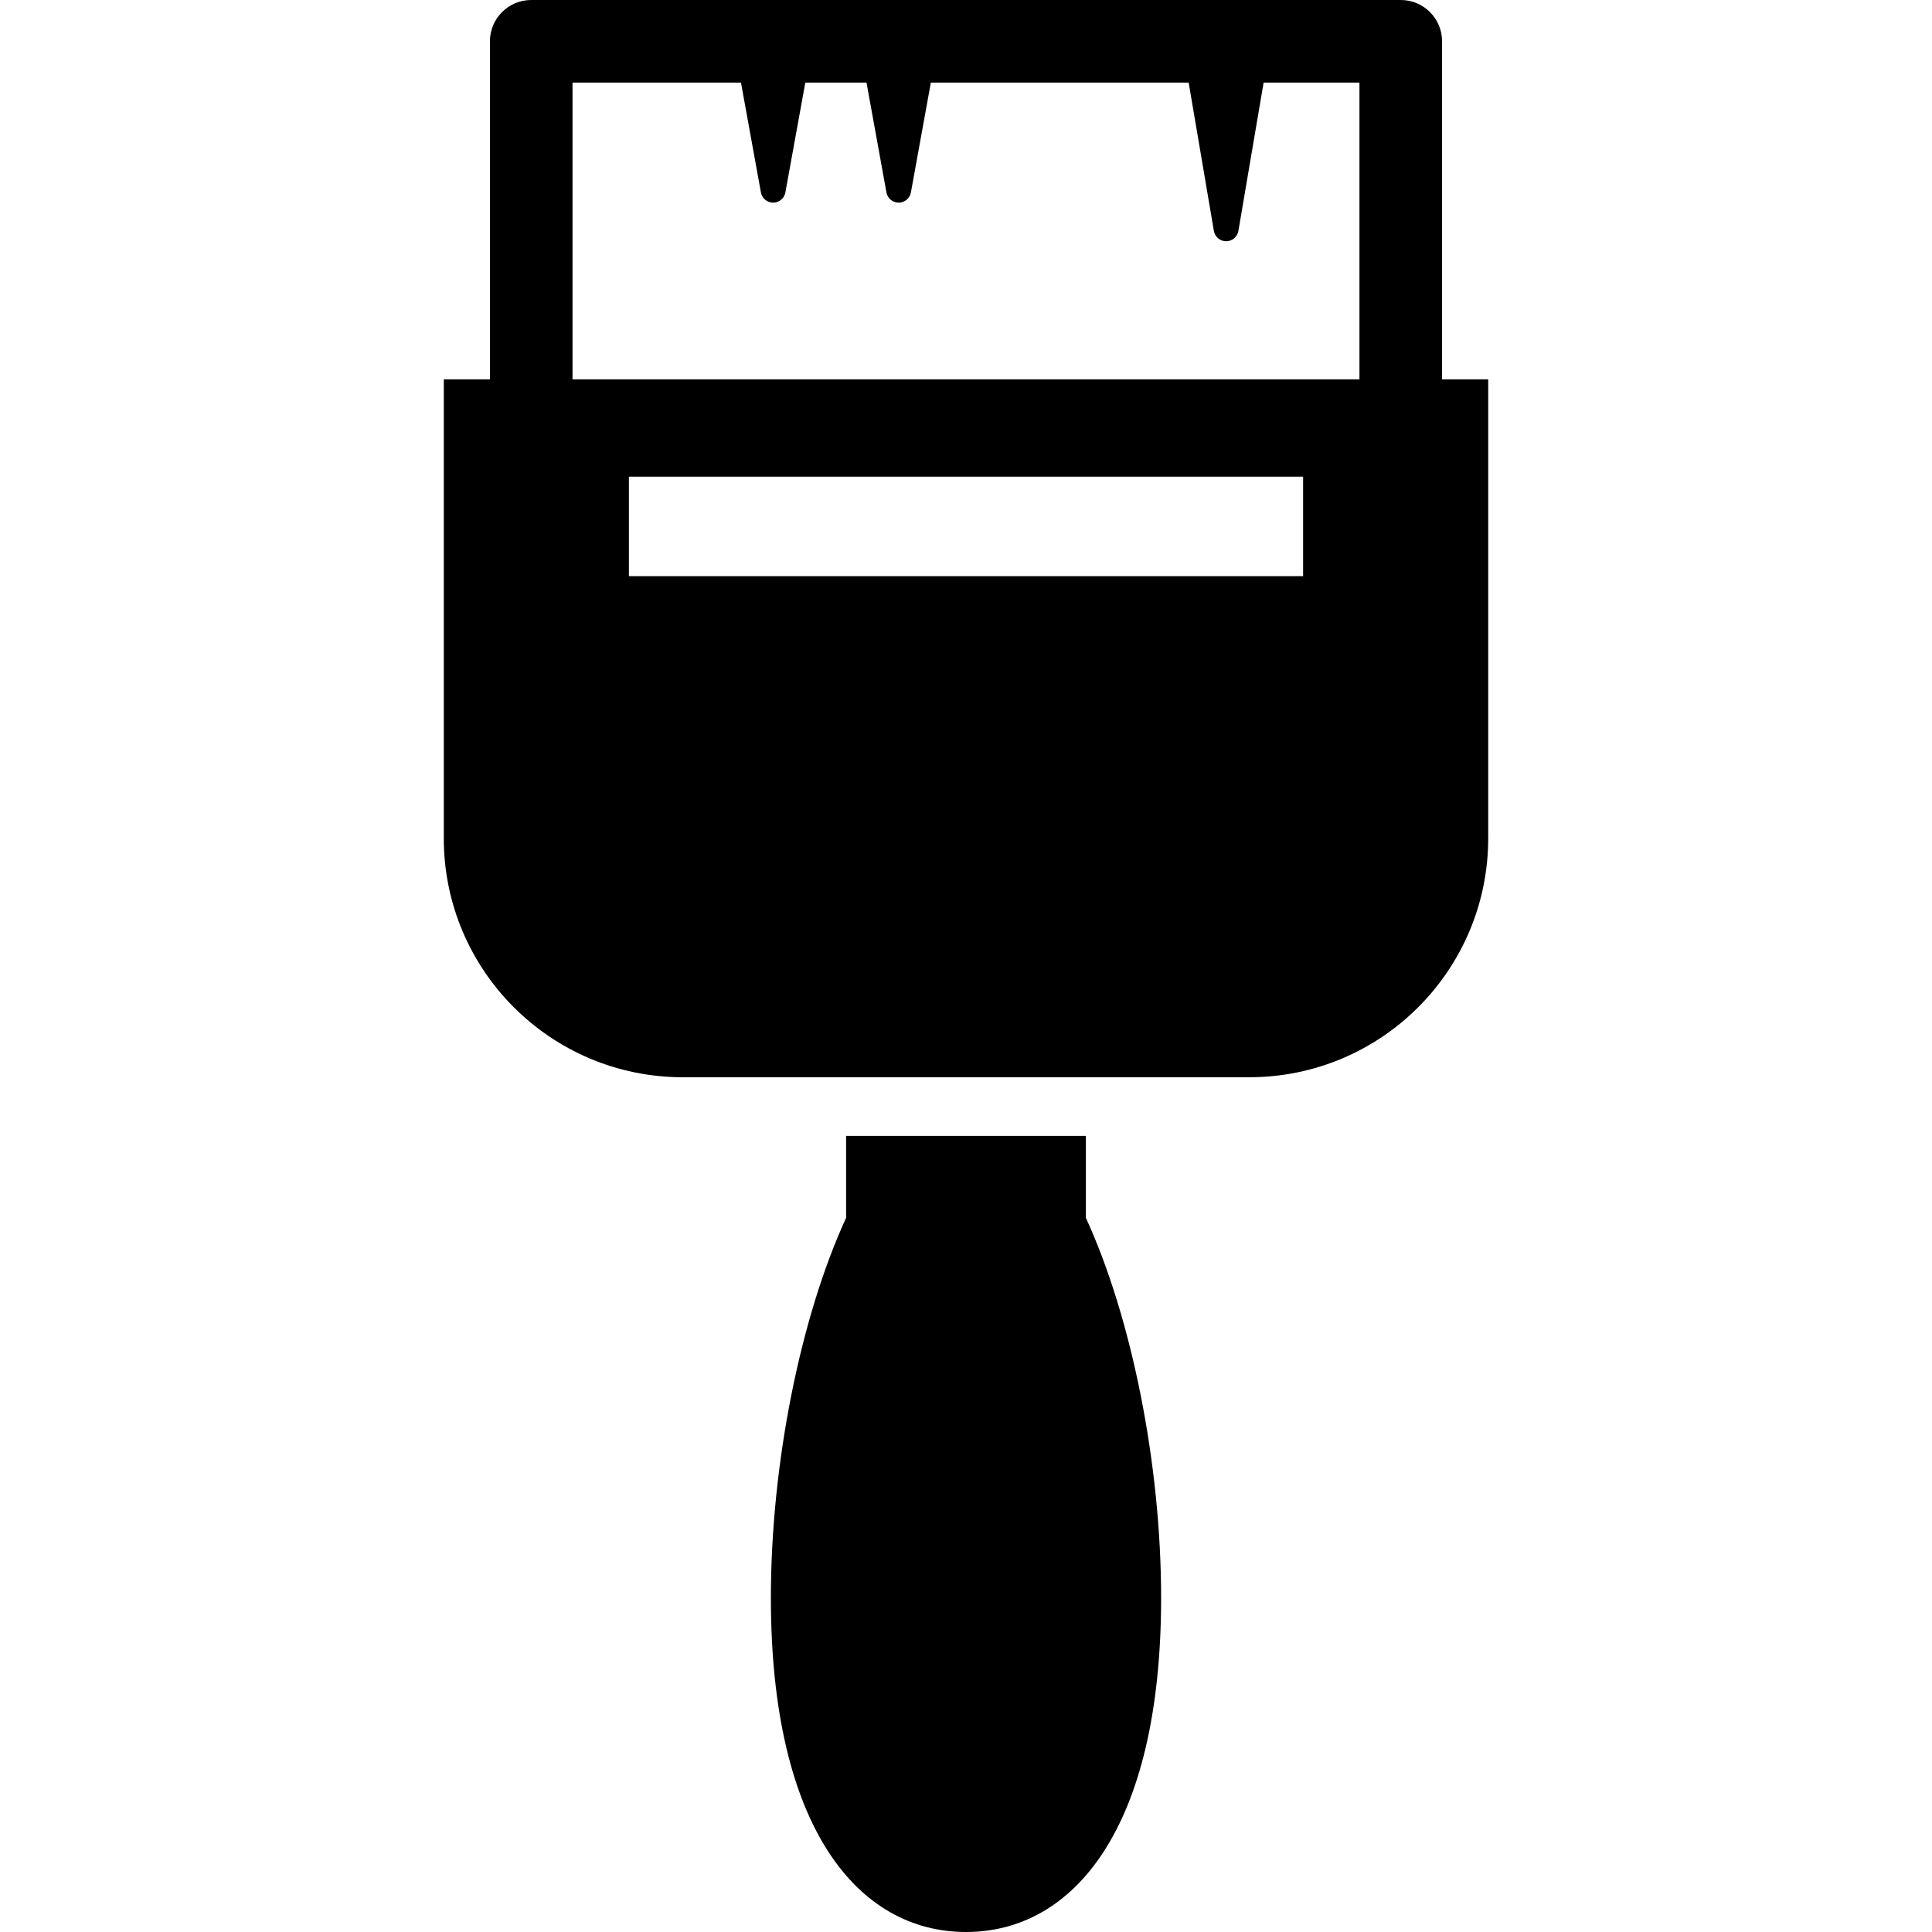 <?xml version="1.0" encoding="iso-8859-1"?>
<!-- Generator: Adobe Illustrator 18.0.0, SVG Export Plug-In . SVG Version: 6.00 Build 0)  -->
<!DOCTYPE svg PUBLIC "-//W3C//DTD SVG 1.1//EN" "http://www.w3.org/Graphics/SVG/1.1/DTD/svg11.dtd">
<svg version="1.1" id="Capa_1" xmlns="http://www.w3.org/2000/svg" xmlns:xlink="http://www.w3.org/1999/xlink" x="0px" y="0px"
	 viewBox="0 0 418.955 418.955" style="enable-background:new 0 0 418.955 418.955;" xml:space="preserve">
<g>
	<path d="M235.472,246.322h-51.993v17.766c-9.927,21.605-16.313,53.424-16.313,82.402c0,49.914,18.942,72.465,42.311,72.465
		s42.312-22.551,42.312-72.465c0-28.979-6.387-60.797-16.316-82.402V246.322z"/>
	<path d="M312.712,82.26V8.955c0-4.946-4.009-8.955-8.954-8.955H115.196c-4.945,0-8.955,4.009-8.955,8.955V82.26H96.235v99.515
		c0,28.62,23.204,51.826,51.826,51.826h122.83c28.624,0,51.828-23.206,51.828-51.826V82.26H312.712z M282.577,124.941H136.378
		v-21.579h146.199V124.941z M294.802,82.26H124.151V17.909h36.529l4.324,23.816c0.233,1.283,1.351,2.215,2.654,2.215
		c1.304,0,2.42-0.933,2.654-2.216l4.321-23.816h13.27l4.321,23.816c0.233,1.283,1.351,2.216,2.654,2.216s2.421-0.933,2.654-2.215
		l4.323-23.816h55.909l5.466,32.162c0.221,1.296,1.344,2.245,2.659,2.245c1.315,0,2.439-0.949,2.659-2.245l5.468-32.162h20.783
		V82.26z"/>
</g>
<g>
</g>
<g>
</g>
<g>
</g>
<g>
</g>
<g>
</g>
<g>
</g>
<g>
</g>
<g>
</g>
<g>
</g>
<g>
</g>
<g>
</g>
<g>
</g>
<g>
</g>
<g>
</g>
<g>
</g>
</svg>
